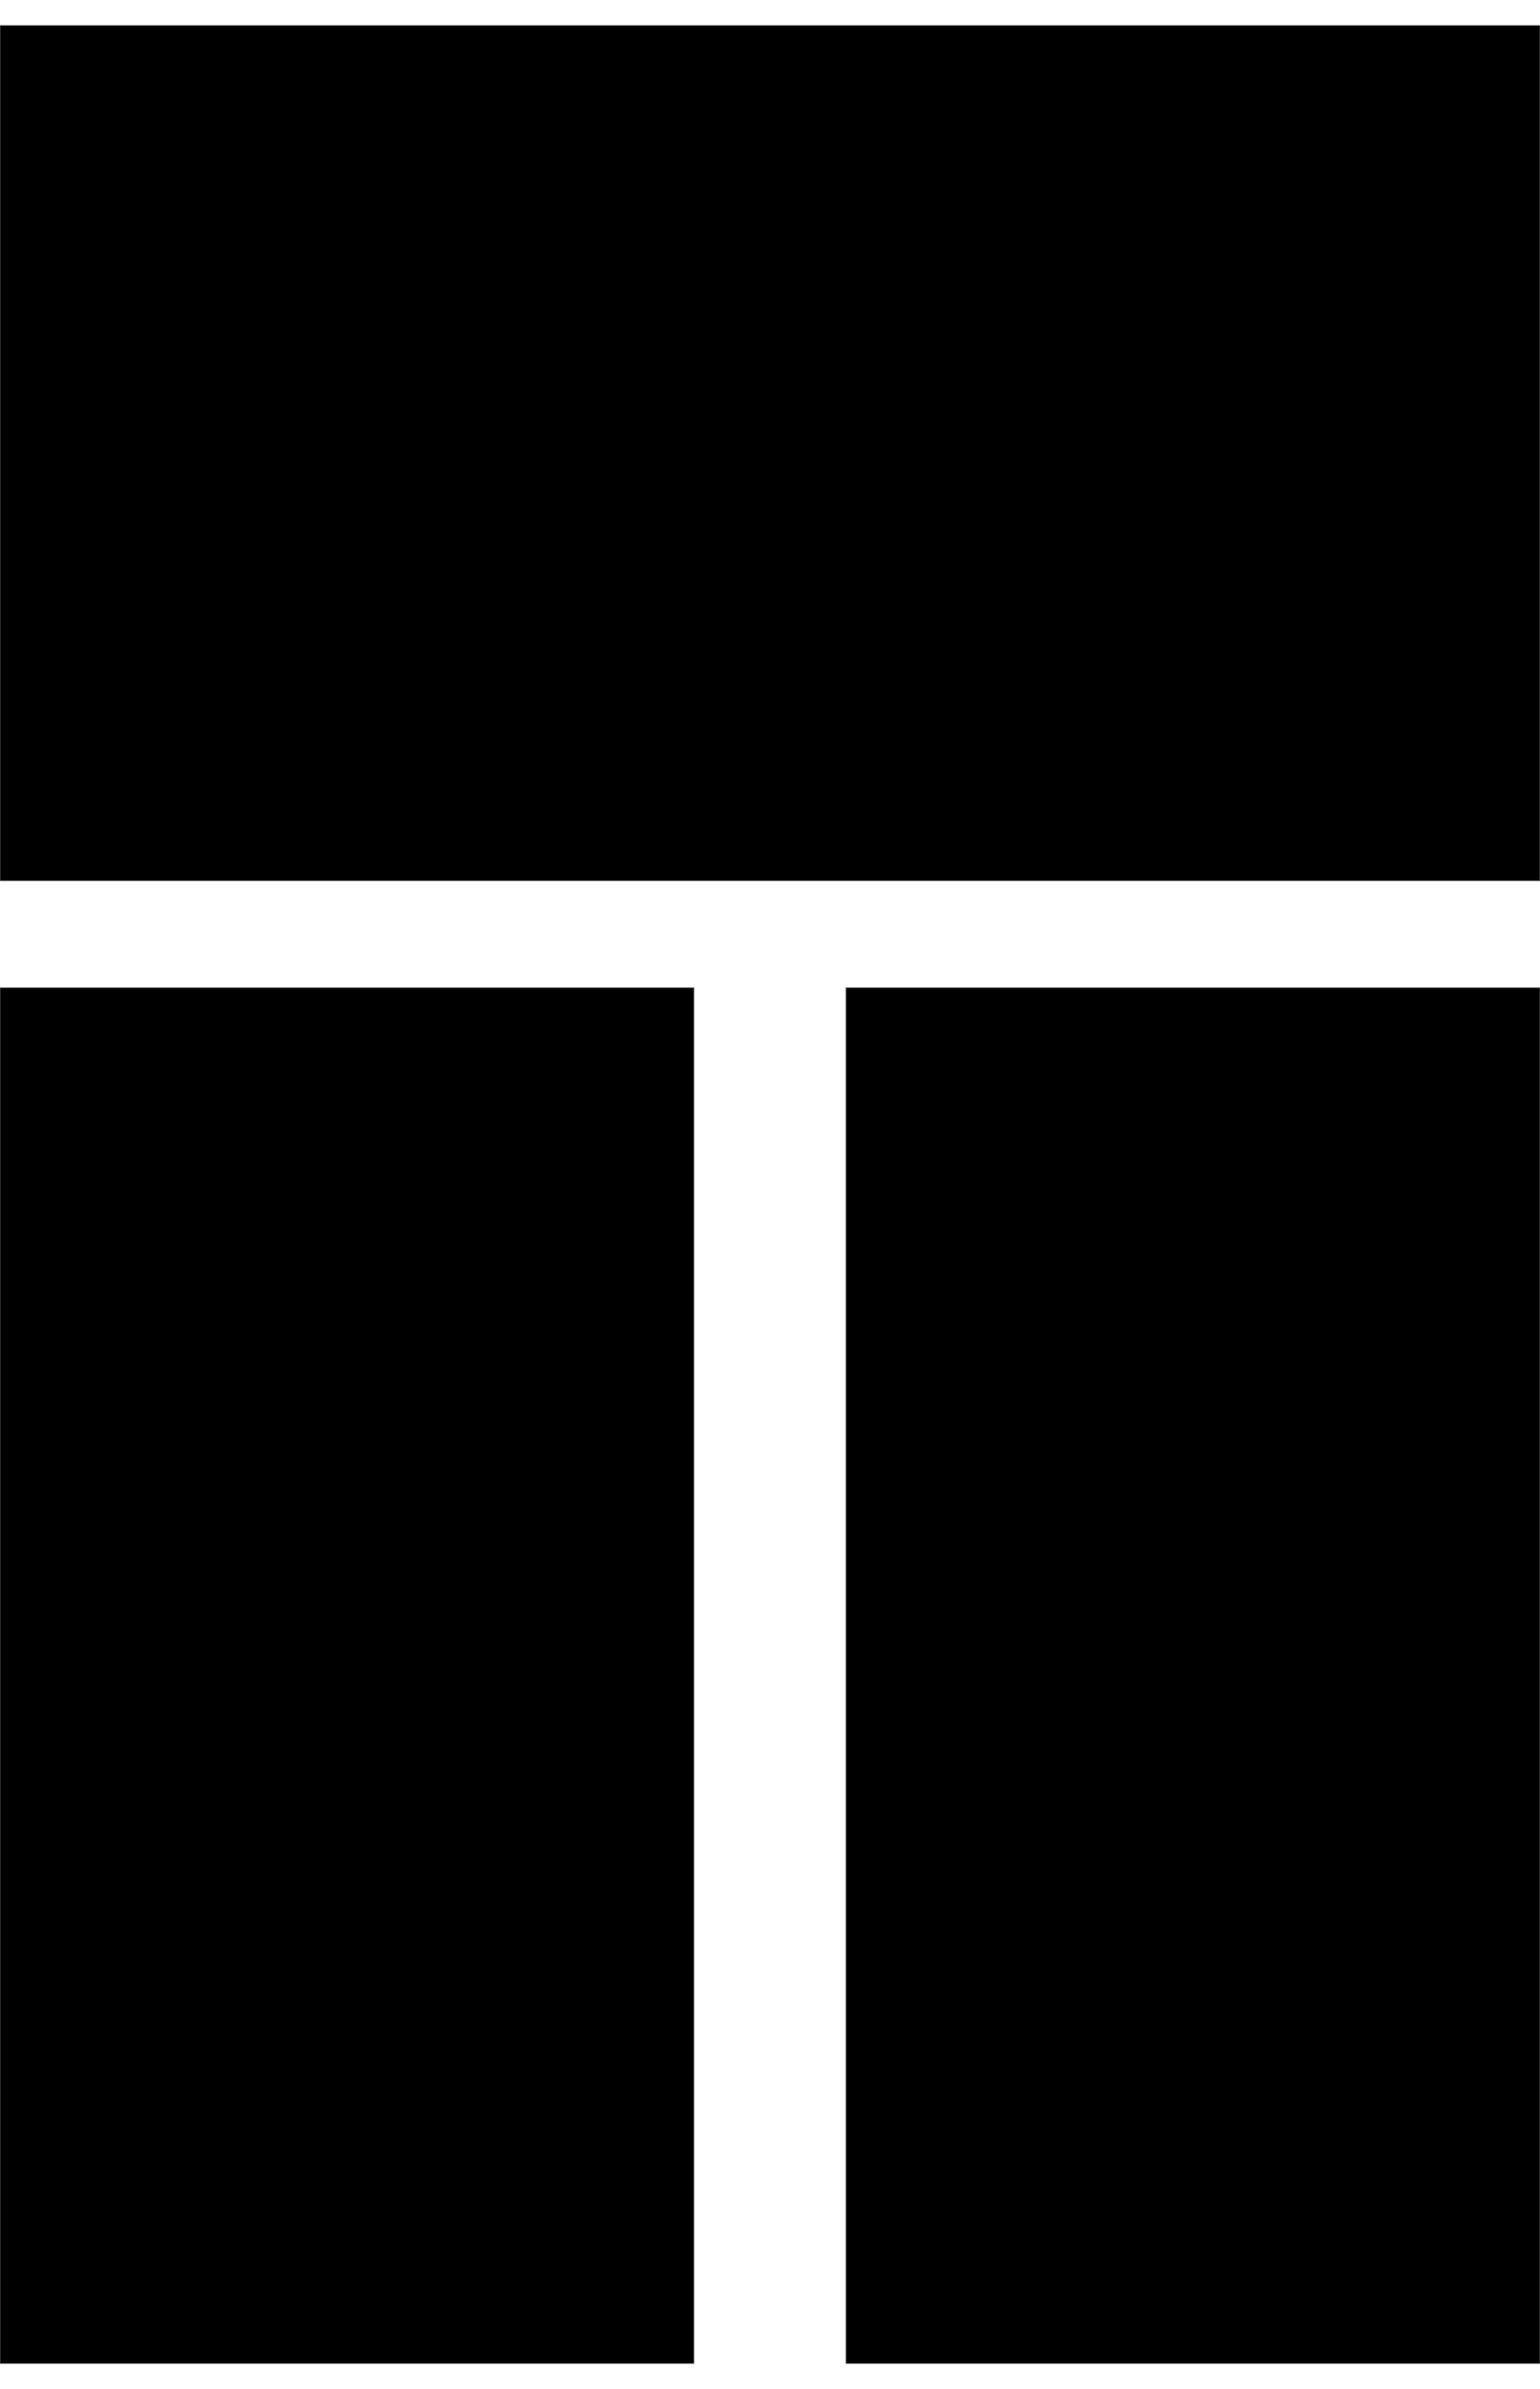 <?xml version="1.0" encoding="UTF-8"?> <!-- Creator: CorelDRAW 2017 --> <svg xmlns="http://www.w3.org/2000/svg" xmlns:xlink="http://www.w3.org/1999/xlink" xml:space="preserve" width="20mm" height="31mm" style="shape-rendering:geometricPrecision; text-rendering:geometricPrecision; image-rendering:optimizeQuality; fill-rule:evenodd; clip-rule:evenodd" viewBox="0 0 2000 3100"> <defs> <style type="text/css"> <![CDATA[ .str0 {stroke:#666666;stroke-miterlimit:22.926} .fil0 {fill:black} ]]> </style> </defs> <g id="Layer_x0020_1">  <g id="_955262576"> <polygon class="fil0 str0" points="-0,33.01 2000,33.01 2000,1142.91 -0,1142.91 "></polygon> <polygon class="fil0 str0" points="-0,1281.69 901.18,1281.69 901.18,3066.99 -0,3066.99 "></polygon> <polygon class="fil0 str0" points="1098.64,1281.69 2000,1281.69 2000,3066.99 1098.64,3066.99 "></polygon> </g> </g> </svg> 